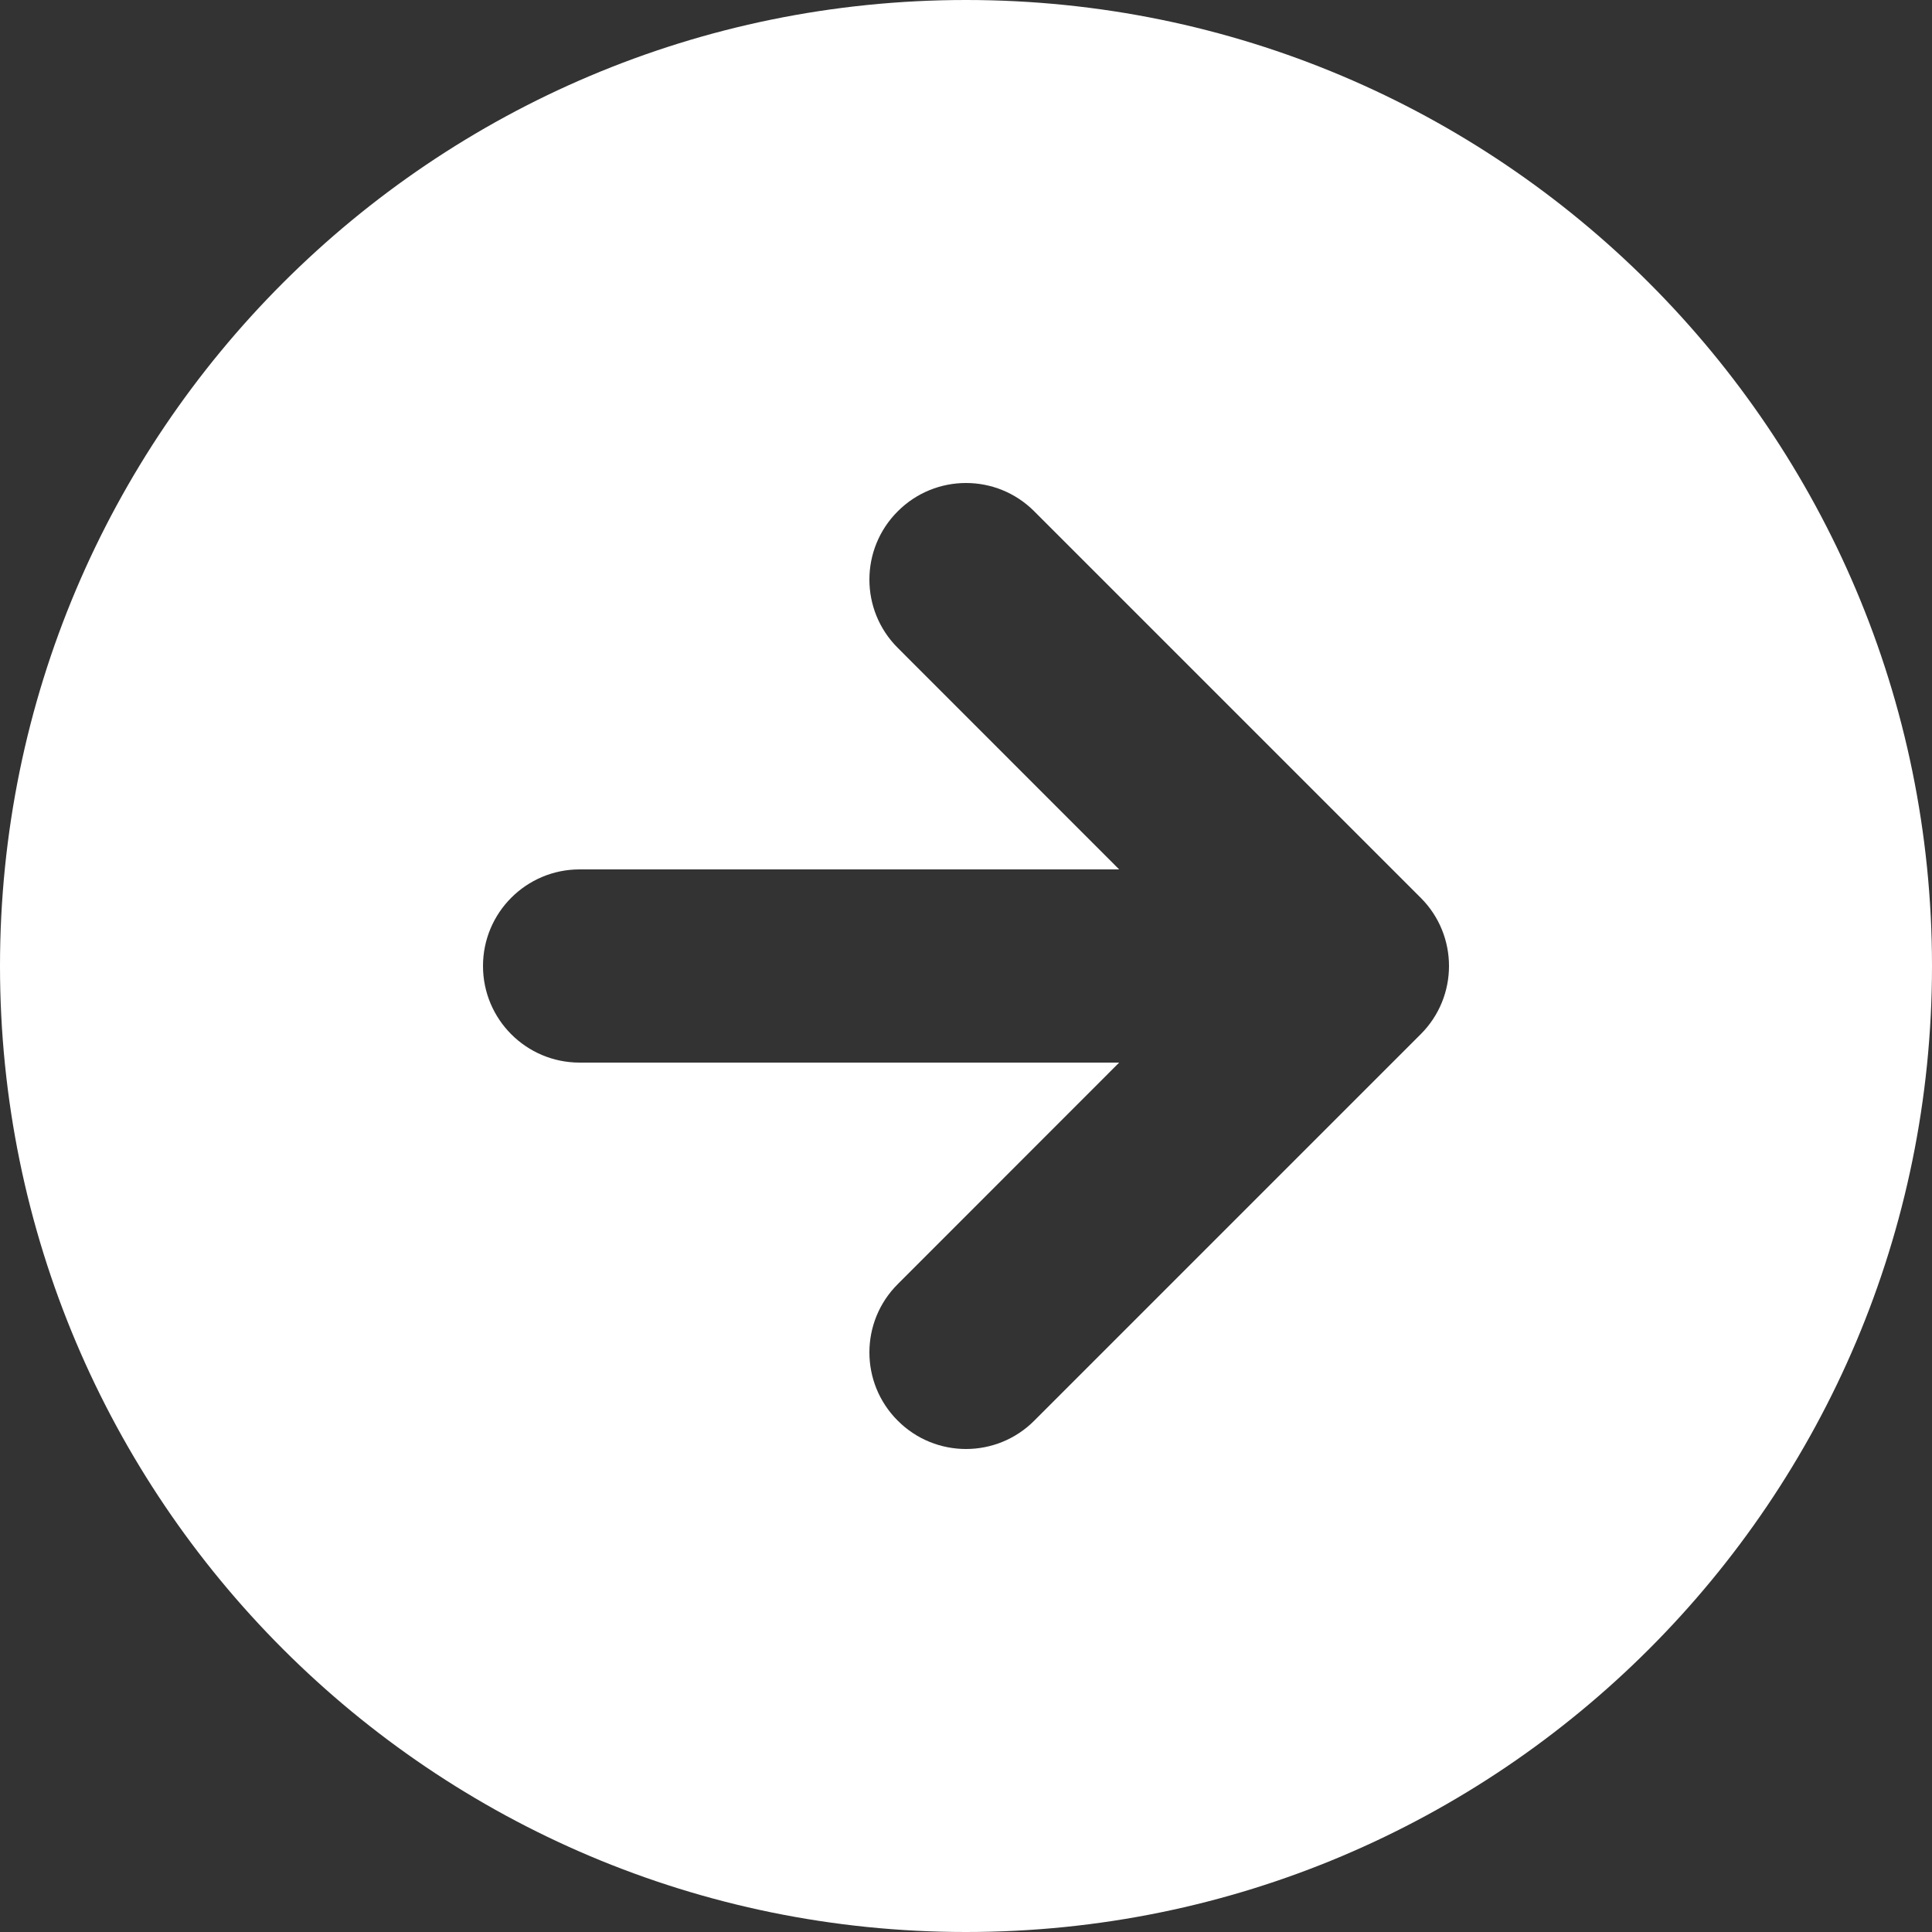 <svg width="18" height="18" viewBox="0 0 18 18" fill="none" xmlns="http://www.w3.org/2000/svg">
<rect x="0" y="0" width="18" height="18" fill="#333333" stroke="none"/>
<path id="Vector" fill-rule="evenodd" clip-rule="evenodd" d="M9 -3.93402e-07C13.971 -1.76132e-07 18 4.029 18 9C18 13.97 13.971 18 9 18C4.029 18 1.29668e-06 13.97 1.51395e-06 9C1.73122e-06 4.029 4.029 -6.10671e-07 9 -3.93402e-07ZM13.236 8.364C13.588 8.715 13.588 9.285 13.236 9.636L9.636 13.236C9.285 13.588 8.715 13.588 8.364 13.236C8.012 12.885 8.012 12.315 8.364 11.964L10.427 9.9L5.4 9.9C4.903 9.9 4.5 9.497 4.5 9C4.5 8.503 4.903 8.1 5.4 8.1L10.427 8.1L8.364 6.036C8.012 5.685 8.012 5.115 8.364 4.764C8.715 4.412 9.285 4.412 9.636 4.764L13.236 8.364Z" fill="white"/>
</svg>
